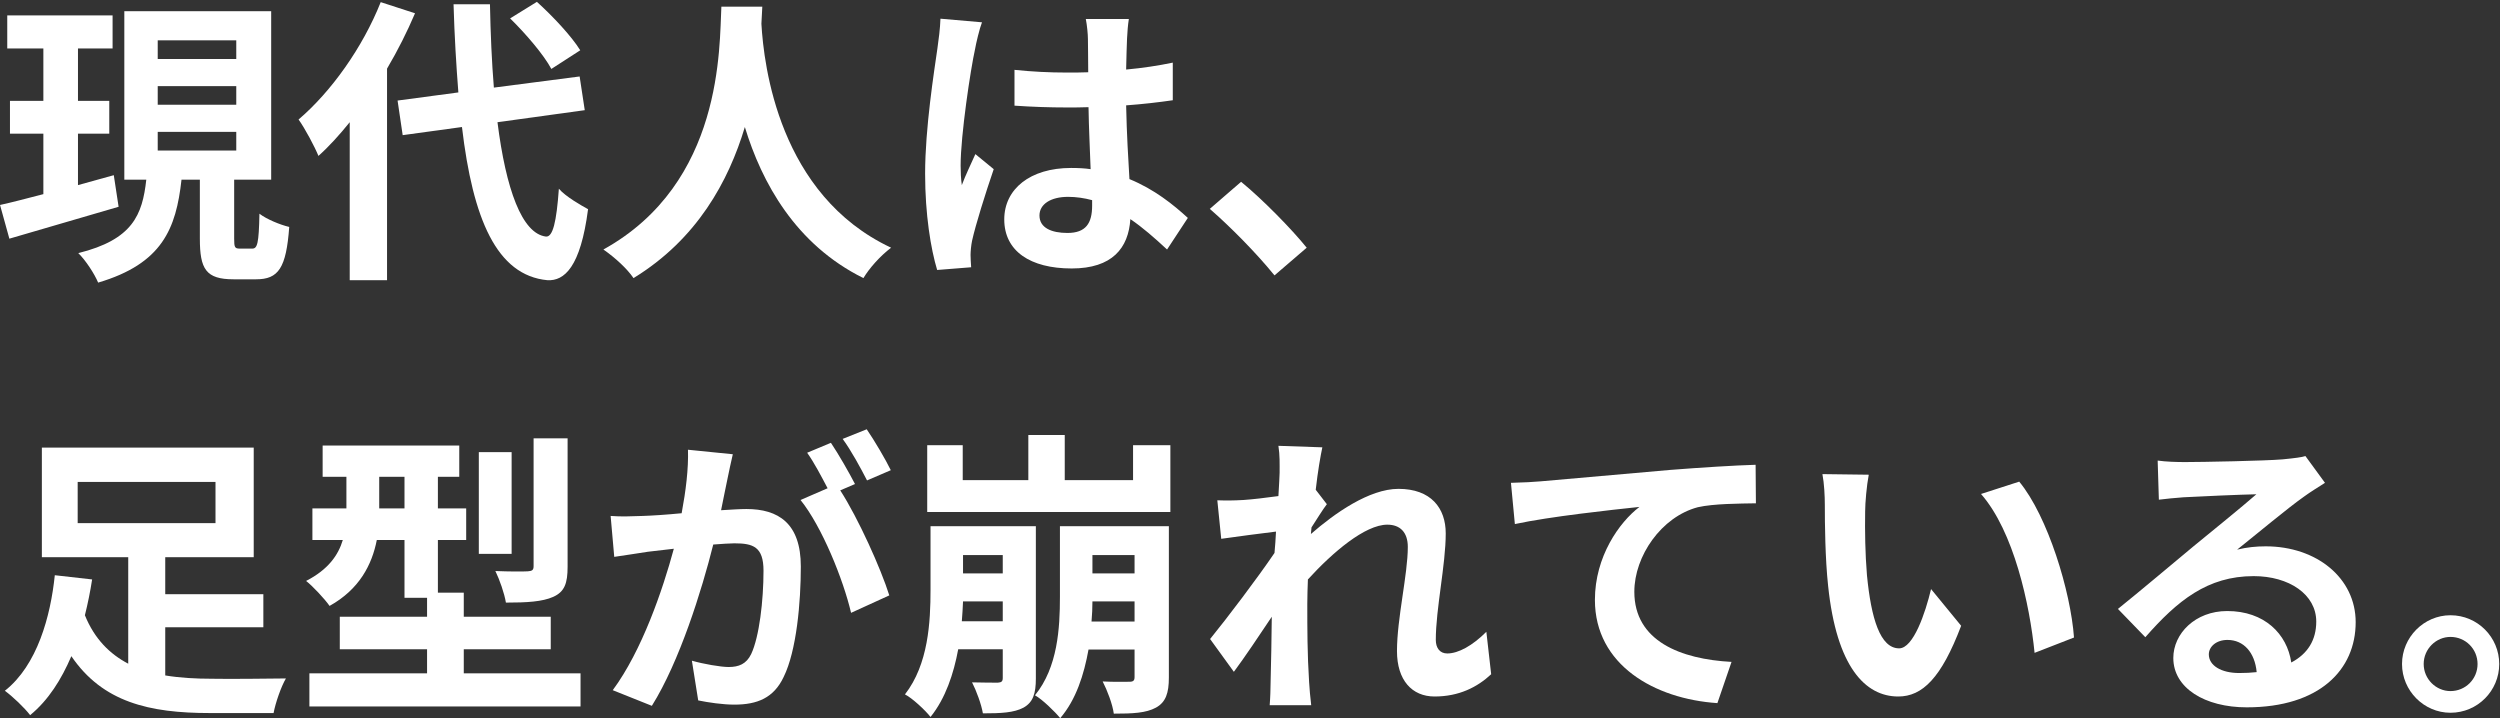 <svg width="919" height="264" viewBox="0 0 919 264" fill="none" xmlns="http://www.w3.org/2000/svg">
<rect x="0" y="0" width="919" height="264" fill="#333333" stroke="none"/>
<path d="M900.793 226.166C910.75 226.166 918.715 234.241 918.715 244.087C918.715 253.932 910.75 262.008 900.793 262.008C891.059 262.008 882.983 253.932 882.983 244.087C882.983 234.241 891.059 226.166 900.793 226.166ZM900.793 254.043C906.325 254.043 910.75 249.618 910.75 244.087C910.75 238.555 906.325 234.13 900.793 234.13C895.484 234.13 890.948 238.555 890.948 244.087C890.948 249.618 895.484 254.043 900.793 254.043Z" fill="white"/>
<path d="M811.962 240.546C811.962 244.639 816.498 247.405 823.135 247.405C825.459 247.405 827.56 247.294 829.552 247.073C828.888 239.882 824.795 235.236 818.821 235.236C814.617 235.236 811.962 237.781 811.962 240.546ZM793.156 169.304C796.254 169.747 800.126 169.857 803.223 169.857C809.086 169.857 832.76 169.415 839.065 168.862C843.601 168.419 846.145 168.088 847.473 167.645L854.663 177.491C852.119 179.15 849.464 180.699 846.92 182.579C840.946 186.783 829.33 196.518 822.361 202.049C826.012 201.164 829.33 200.832 832.87 200.832C851.676 200.832 865.947 212.558 865.947 228.709C865.947 246.188 852.672 260.016 825.901 260.016C810.524 260.016 798.909 252.936 798.909 241.874C798.909 232.913 806.984 224.616 818.71 224.616C832.428 224.616 840.725 233.024 842.273 243.533C848.358 240.325 851.455 235.236 851.455 228.488C851.455 218.532 841.499 211.784 828.445 211.784C811.52 211.784 800.457 220.745 788.621 234.241L778.554 223.842C786.408 217.536 799.794 206.253 806.321 200.832C812.516 195.744 824.02 186.451 829.441 181.694C823.799 181.805 808.533 182.469 802.67 182.801C799.683 183.022 796.143 183.354 793.599 183.686L793.156 169.304Z" fill="white"/>
<path d="M686.957 174.504C686.183 178.486 685.63 184.903 685.63 188C685.519 195.191 685.63 203.487 686.294 211.452C687.842 227.382 691.161 238.334 698.13 238.334C703.33 238.334 707.755 225.391 709.856 216.541L720.919 230.037C713.618 249.286 706.648 256.034 697.798 256.034C685.63 256.034 675.12 245.082 672.023 215.435C670.917 205.257 670.806 192.314 670.806 185.566C670.806 182.469 670.585 177.712 669.921 174.283L686.957 174.504ZM742.269 177.048C752.779 189.77 761.186 217.426 762.403 234.352L747.911 239.993C746.141 222.183 740.278 195.301 728.22 181.584L742.269 177.048Z" fill="white"/>
<path d="M555.425 177.491C559.85 177.38 564.165 177.159 566.377 176.938C575.559 176.163 593.812 174.504 614.056 172.734C625.45 171.849 637.619 171.075 645.363 170.854L645.473 185.013C639.5 185.124 629.986 185.124 624.123 186.451C610.737 189.991 600.781 204.373 600.781 217.537C600.781 235.679 617.817 242.317 636.513 243.312L631.313 258.468C608.193 256.919 586.289 244.418 586.289 220.524C586.289 204.594 595.25 191.983 602.662 186.341C592.263 187.447 569.696 189.881 556.863 192.646L555.425 177.491Z" fill="white"/>
<path d="M470.386 173.84C470.386 170.632 470.496 167.313 469.943 163.884L486.094 164.437C485.431 167.534 484.435 173.176 483.661 180.035L487.754 185.345C486.205 187.336 483.992 190.987 482.112 193.863C482.001 194.637 482.001 195.412 481.891 196.297C490.63 188.664 503.352 179.703 514.082 179.703C526.03 179.703 531.45 186.783 531.45 196.075C531.45 207.58 527.8 223.842 527.8 235.236C527.8 238.112 529.238 240.214 532.003 240.214C536.096 240.214 541.296 237.338 546.384 232.249L548.154 247.847C543.066 252.604 536.318 256.034 527.357 256.034C519.06 256.034 513.529 250.06 513.529 239.329C513.529 227.382 517.512 211.12 517.512 201.053C517.512 195.633 514.635 192.867 509.989 192.867C501.803 192.867 489.855 203.045 480.784 213.001C480.674 216.098 480.563 219.085 480.563 221.961C480.563 231.033 480.563 240.325 481.227 250.724C481.337 252.715 481.669 256.697 482.001 259.242H466.735C466.956 256.697 467.067 252.825 467.067 251.056C467.288 242.427 467.399 236.011 467.509 226.718C462.863 233.688 457.443 241.763 453.571 246.962L444.832 234.904C451.137 227.161 462.2 212.558 468.505 203.266C468.726 200.722 468.948 198.067 469.058 195.412C463.638 196.075 455.12 197.182 448.925 198.067L447.487 183.907C450.695 184.017 453.239 184.017 457.111 183.796C460.319 183.575 465.186 183.022 469.943 182.358C470.164 178.154 470.386 175.057 470.386 173.84Z" fill="white"/>
<path d="M353.567 228.378H368.612V221.076H354.009C353.899 223.4 353.788 225.833 353.567 228.378ZM368.612 204.04H354.009V210.788H368.612V204.04ZM380.78 193.42V249.396C380.78 254.927 379.785 258.135 376.245 260.127C372.705 262.007 367.948 262.229 361.31 262.229C360.757 258.91 358.877 253.821 357.328 250.834C361.31 250.945 365.514 250.945 366.842 250.945C368.169 250.834 368.612 250.502 368.612 249.175V238.666H352.239C350.58 247.626 347.593 256.697 342.062 263.556C340.181 261.122 335.314 256.587 332.659 255.259C341.287 244.197 342.062 228.599 342.062 216.762V193.42H380.78ZM401.246 228.488H417.065V221.076H401.578C401.578 223.51 401.467 225.833 401.246 228.488ZM417.065 204.04H401.578V210.788H417.065V204.04ZM429.676 193.42V249.064C429.676 254.706 428.57 258.135 424.919 260.127C421.269 262.118 416.401 262.339 409.432 262.339C408.989 258.91 406.998 253.711 405.339 250.502C409.432 250.724 413.857 250.613 415.184 250.613C416.622 250.613 417.065 250.171 417.065 248.843V238.776H400.139C398.48 247.958 395.604 257.14 389.741 263.999C387.86 261.675 383.103 257.029 380.448 255.591C388.856 245.303 389.63 230.811 389.63 219.417V193.42H429.676ZM416.512 163.663H430.229V188.221H340.845V163.663H353.899V176.495H378.015V159.901H391.4V176.495H416.512V163.663Z" fill="white"/>
<path d="M269.382 166.982C268.718 169.858 267.944 173.398 267.391 176.163C266.727 179.482 265.842 183.575 265.068 187.558C268.829 187.336 272.037 187.115 274.36 187.115C286.086 187.115 294.383 192.314 294.383 208.244C294.383 221.298 292.834 239.219 288.077 248.843C284.427 256.587 278.342 259.021 269.935 259.021C265.731 259.021 260.421 258.246 256.66 257.472L254.337 242.87C258.541 244.087 264.957 245.193 267.833 245.193C271.594 245.193 274.36 244.087 276.13 240.436C279.117 234.13 280.666 220.745 280.666 209.793C280.666 200.943 276.794 199.726 269.935 199.726C268.165 199.726 265.399 199.948 262.191 200.169C257.988 216.984 249.801 243.202 239.624 259.463L225.243 253.711C235.973 239.219 243.607 216.873 247.7 201.718C243.717 202.16 240.177 202.603 238.186 202.824C234.978 203.377 229.225 204.151 225.796 204.704L224.469 189.66C228.562 189.991 232.212 189.77 236.305 189.66C239.735 189.549 244.934 189.217 250.576 188.664C252.125 180.367 253.12 172.292 252.899 165.322L269.382 166.982ZM318.61 157.8C321.486 162.004 325.579 168.973 327.46 172.845L318.72 176.606C316.397 172.07 312.857 165.543 309.76 161.34L318.61 157.8ZM305.445 162.778C308.211 166.871 312.193 173.84 314.295 177.933L308.875 180.256C315.512 190.545 323.809 209.019 326.906 218.864L312.857 225.28C309.981 213.001 302.127 193.531 294.272 183.796L304.228 179.482C302.016 175.278 299.25 169.968 296.706 166.428L305.445 162.778Z" fill="white"/>
<path d="M208.649 161.119V208.355C208.649 214.439 207.543 217.537 203.339 219.418C199.357 221.187 193.715 221.519 185.971 221.519C185.418 218.09 183.648 213.112 182.1 209.904C187.078 210.125 192.388 210.125 194.047 210.014C195.596 209.904 196.149 209.572 196.149 208.134V161.119H208.649ZM188.073 166.207V203.598H176.015V166.207H188.073ZM139.399 186.894H148.691V175.279H139.399V186.894ZM170.484 247.516H213.406V259.685H113.734V247.516H156.988V238.666H124.907V226.719H156.988V219.749H148.691V198.51H138.514C136.744 207.581 132.098 216.652 121.146 222.736C119.486 220.302 114.84 215.324 112.517 213.554C120.703 209.351 124.354 204.041 126.013 198.51H114.84V186.894H127.341V175.279H118.601V163.774H168.825V175.279H160.97V186.894H171.369V198.51H160.97V217.869H170.484V226.719H202.454V238.666H170.484V247.516Z" fill="white"/>
<path d="M28.553 177.159V192.314H79.219V177.159H28.553ZM60.745 230.59V248.29C66.055 249.175 71.918 249.507 77.892 249.507C82.649 249.618 99.021 249.507 105.105 249.396C103.335 252.383 101.233 258.468 100.57 262.118H77.117C54.882 262.118 37.735 258.136 26.23 241.21C22.58 249.728 17.823 257.361 11.075 262.893C9.084 260.238 4.548 255.923 1.782 253.932C13.73 244.529 18.597 226.497 20.146 211.452L33.863 213.001C33.2 217.315 32.315 221.74 31.209 226.165C34.748 234.905 40.39 240.436 47.138 243.976V204.815H15.389V164.548H93.269V204.815H60.745V218.422H96.808V230.59H60.745Z" fill="white"/>
<path d="M468.505 101.233C461.757 92.936 452.354 83.423 444.721 76.785L456.226 66.829C464.08 73.245 474.811 84.197 480.342 91.056L468.505 101.233Z" fill="white"/>
<path d="M382.108 79.219C382.108 83.755 386.533 85.635 392.396 85.635C399.144 85.635 401.467 82.095 401.467 75.569C401.467 75.016 401.467 74.352 401.467 73.577C398.591 72.803 395.604 72.361 392.617 72.361C386.312 72.361 382.108 75.016 382.108 79.219ZM414.963 6.982C414.631 9.084 414.41 11.739 414.299 14.172C414.189 16.606 414.078 20.699 413.968 25.567C420.052 25.013 425.804 24.128 431.114 23.022V36.85C425.804 37.625 420.052 38.288 413.968 38.731C414.189 49.461 414.742 58.311 415.184 65.834C424.366 69.595 431.335 75.237 436.645 80.104L429.012 91.72C424.366 87.405 419.941 83.534 415.516 80.547C414.853 91.167 408.879 98.689 393.945 98.689C378.678 98.689 369.165 92.273 369.165 80.657C369.165 69.484 378.678 61.741 393.723 61.741C396.268 61.741 398.701 61.851 400.914 62.183C400.693 55.324 400.25 47.249 400.14 39.395C397.485 39.505 394.83 39.505 392.285 39.505C385.758 39.505 379.453 39.284 372.926 38.841V25.677C379.232 26.341 385.648 26.673 392.285 26.673C394.83 26.673 397.485 26.673 400.029 26.562C400.029 21.142 399.918 16.606 399.918 14.283C399.918 12.623 399.586 9.194 399.144 6.982H414.963ZM360.979 8.199C360.094 10.411 358.766 16.053 358.434 18.044C356.775 25.456 353.124 49.793 353.124 60.856C353.124 63.068 353.235 65.834 353.567 68.046C355.005 64.174 356.886 60.413 358.545 56.652L365.293 62.183C362.195 71.254 358.656 82.538 357.328 88.512C356.996 90.06 356.775 92.494 356.775 93.711C356.775 94.817 356.886 96.698 356.996 98.246L344.496 99.242C342.173 91.499 340.071 78.887 340.071 63.843C340.071 47.138 343.389 26.23 344.606 17.712C345.049 14.615 345.602 10.411 345.712 6.871L360.979 8.199Z" fill="white"/>
<path d="M265.178 2.446H280.223C280.112 4.216 280.002 6.428 279.891 8.751C280.776 24.017 286.307 71.696 327.57 91.056C323.477 94.153 319.495 98.689 317.393 102.229C292.392 89.839 280.002 67.05 273.807 46.695C267.833 66.608 256.218 87.958 232.876 102.229C230.553 98.799 226.239 94.817 221.814 91.719C265.953 67.272 264.404 17.048 265.178 2.446Z" fill="white"/>
<path d="M213.296 18.486L202.676 25.345C199.91 20.146 193.273 12.402 187.52 6.76L197.366 0.676C203.229 5.986 210.087 13.287 213.296 18.486ZM139.952 0.786L152.563 4.879C149.687 11.628 146.257 18.486 142.275 25.234V103.003H128.558V44.925C124.796 49.572 121.035 53.775 117.053 57.315C115.836 54.218 112.075 47.138 109.751 43.93C121.699 33.752 133.314 17.491 139.952 0.786ZM214.955 40.5L182.874 44.925C185.971 69.484 191.834 85.856 200.684 86.963C203.229 87.184 204.556 81.653 205.441 69.373C207.875 72.249 213.738 75.568 216.172 76.896C213.406 98.246 207.432 103.335 201.238 103.003C182.542 101.233 173.803 80.436 169.82 46.695L148.027 49.682L146.147 36.961L168.493 33.974C167.718 24.017 167.055 13.176 166.723 1.561H180.108C180.33 12.402 180.772 22.801 181.546 32.204L213.074 28.11L214.955 40.5Z" fill="white"/>
<path d="M41.828 64.396L43.598 76.011C29.66 80.104 14.836 84.418 3.442 87.737L0.012 75.347C4.548 74.352 9.969 72.914 15.942 71.365V49.129H3.663V37.071H15.942V17.823H2.667V5.654H41.386V17.823H28.664V37.071H40.169V49.129H28.664V68.046C32.978 66.829 37.514 65.612 41.828 64.396ZM57.979 48.466V55.324H86.852V48.466H57.979ZM57.979 31.651V38.51H86.852V31.651H57.979ZM57.979 14.836V21.695H86.852V14.836H57.979ZM88.18 91.388H92.715C94.596 91.388 95.149 89.618 95.37 78.555C97.915 80.547 103.003 82.648 106.322 83.423C105.216 98.578 102.34 102.671 94.153 102.671H85.857C75.679 102.671 73.467 98.91 73.467 87.737V66.055H66.719C64.728 84.087 59.639 96.919 36.076 103.888C34.748 100.68 31.43 95.591 28.775 93.047C48.798 88.069 52.338 78.998 53.776 66.055H45.7V4.105H99.685V66.055H86.078V87.737C86.078 90.945 86.299 91.388 88.18 91.388Z" fill="white"/>
</svg>
